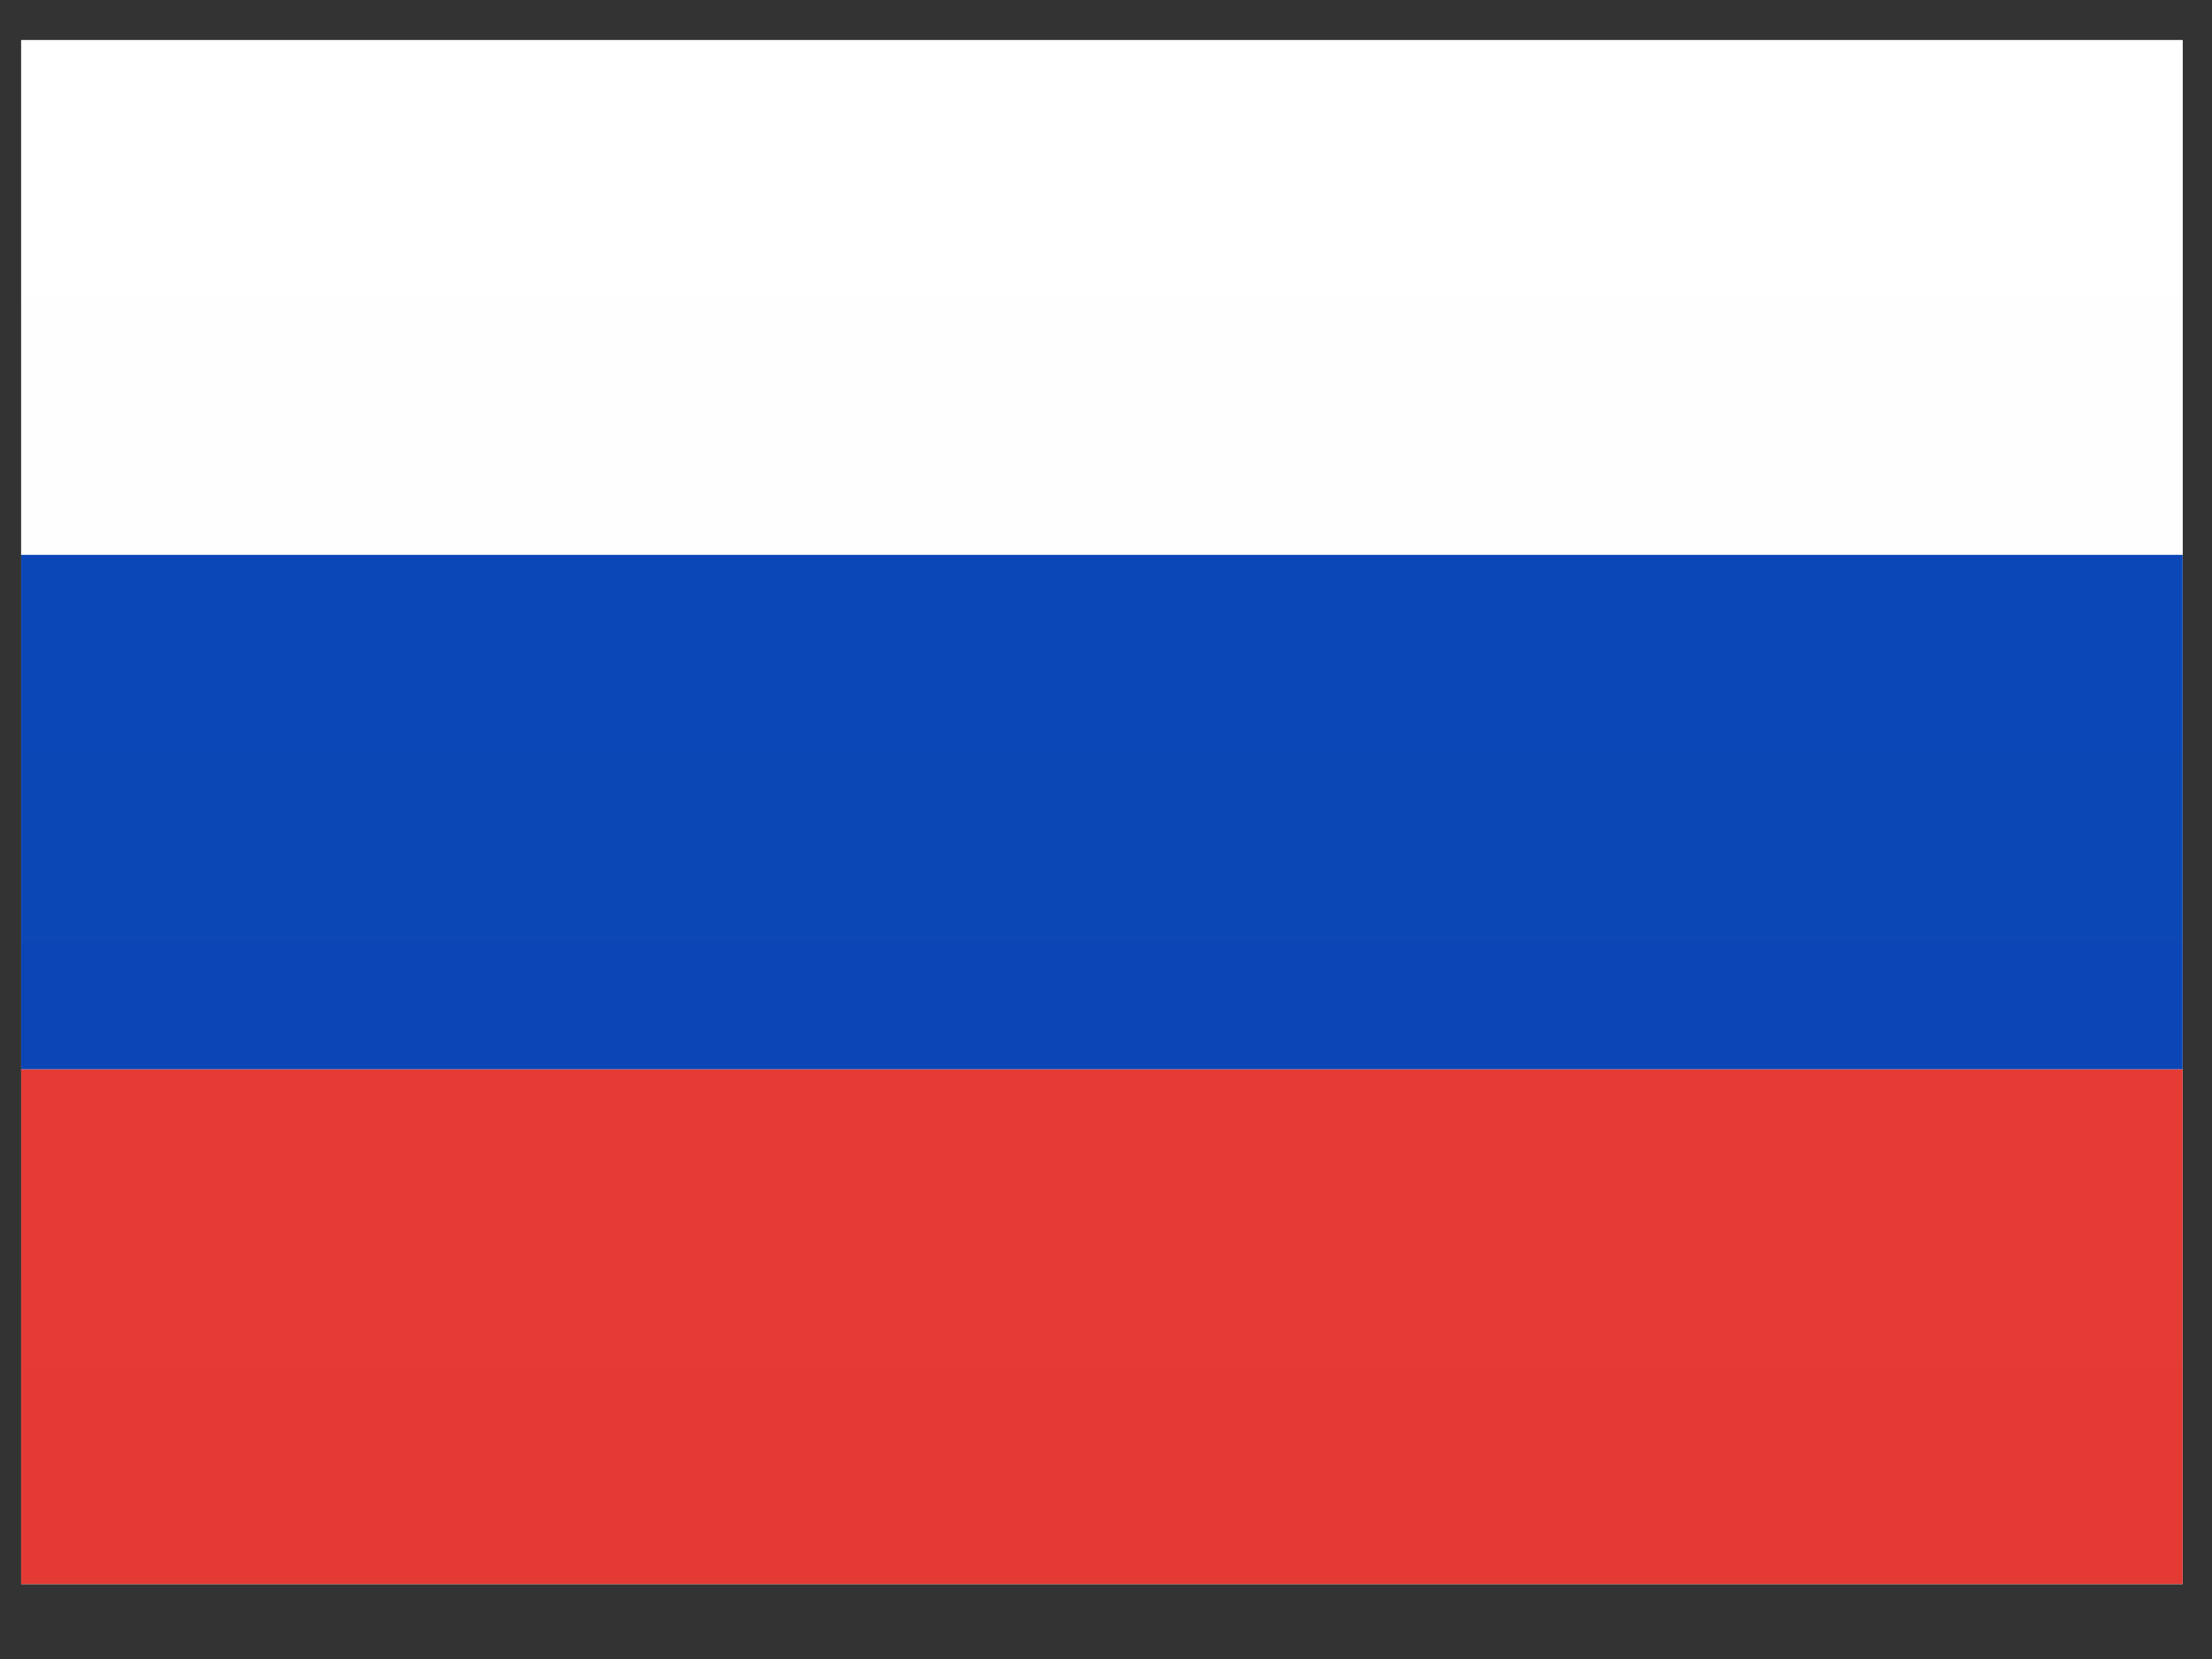 <svg width="28" height="21" viewBox="0 0 28 21" fill="none" xmlns="http://www.w3.org/2000/svg">
<rect x="0" y="0" width="28" height="21" fill="#333333" stroke="none"/>
<path fill-rule="evenodd" clip-rule="evenodd" d="M0.268 0.509H27.628V20.052H0.268V0.509Z" fill="url(#paint0_linear_547_238)"/>
<path fill-rule="evenodd" clip-rule="evenodd" d="M0.268 7.023H27.628V13.537H0.268V7.023Z" fill="url(#paint1_linear_547_238)"/>
<path fill-rule="evenodd" clip-rule="evenodd" d="M0.268 13.537H27.628V20.051H0.268V13.537Z" fill="url(#paint2_linear_547_238)"/>
<path fill-rule="evenodd" clip-rule="evenodd" d="M0.268 0.509H27.628V7.023H0.268V0.509Z" fill="url(#paint3_linear_547_238)"/>
<defs>
<linearGradient id="paint0_linear_547_238" x1="287.548" y1="0.509" x2="287.548" y2="293.652" gradientUnits="userSpaceOnUse">
<stop stop-color="white"/>
<stop offset="1" stop-color="#F0F0F0"/>
</linearGradient>
<linearGradient id="paint1_linear_547_238" x1="287.549" y1="7.023" x2="287.549" y2="104.737" gradientUnits="userSpaceOnUse">
<stop stop-color="#0C47B7"/>
<stop offset="1" stop-color="#073DA4"/>
</linearGradient>
<linearGradient id="paint2_linear_547_238" x1="287.549" y1="13.537" x2="287.549" y2="111.251" gradientUnits="userSpaceOnUse">
<stop stop-color="#E53B35"/>
<stop offset="1" stop-color="#D32E28"/>
</linearGradient>
<linearGradient id="paint3_linear_547_238" x1="287.548" y1="0.509" x2="287.548" y2="98.223" gradientUnits="userSpaceOnUse">
<stop stop-color="white"/>
<stop offset="1" stop-color="#F0F0F0"/>
</linearGradient>
</defs>
</svg>

